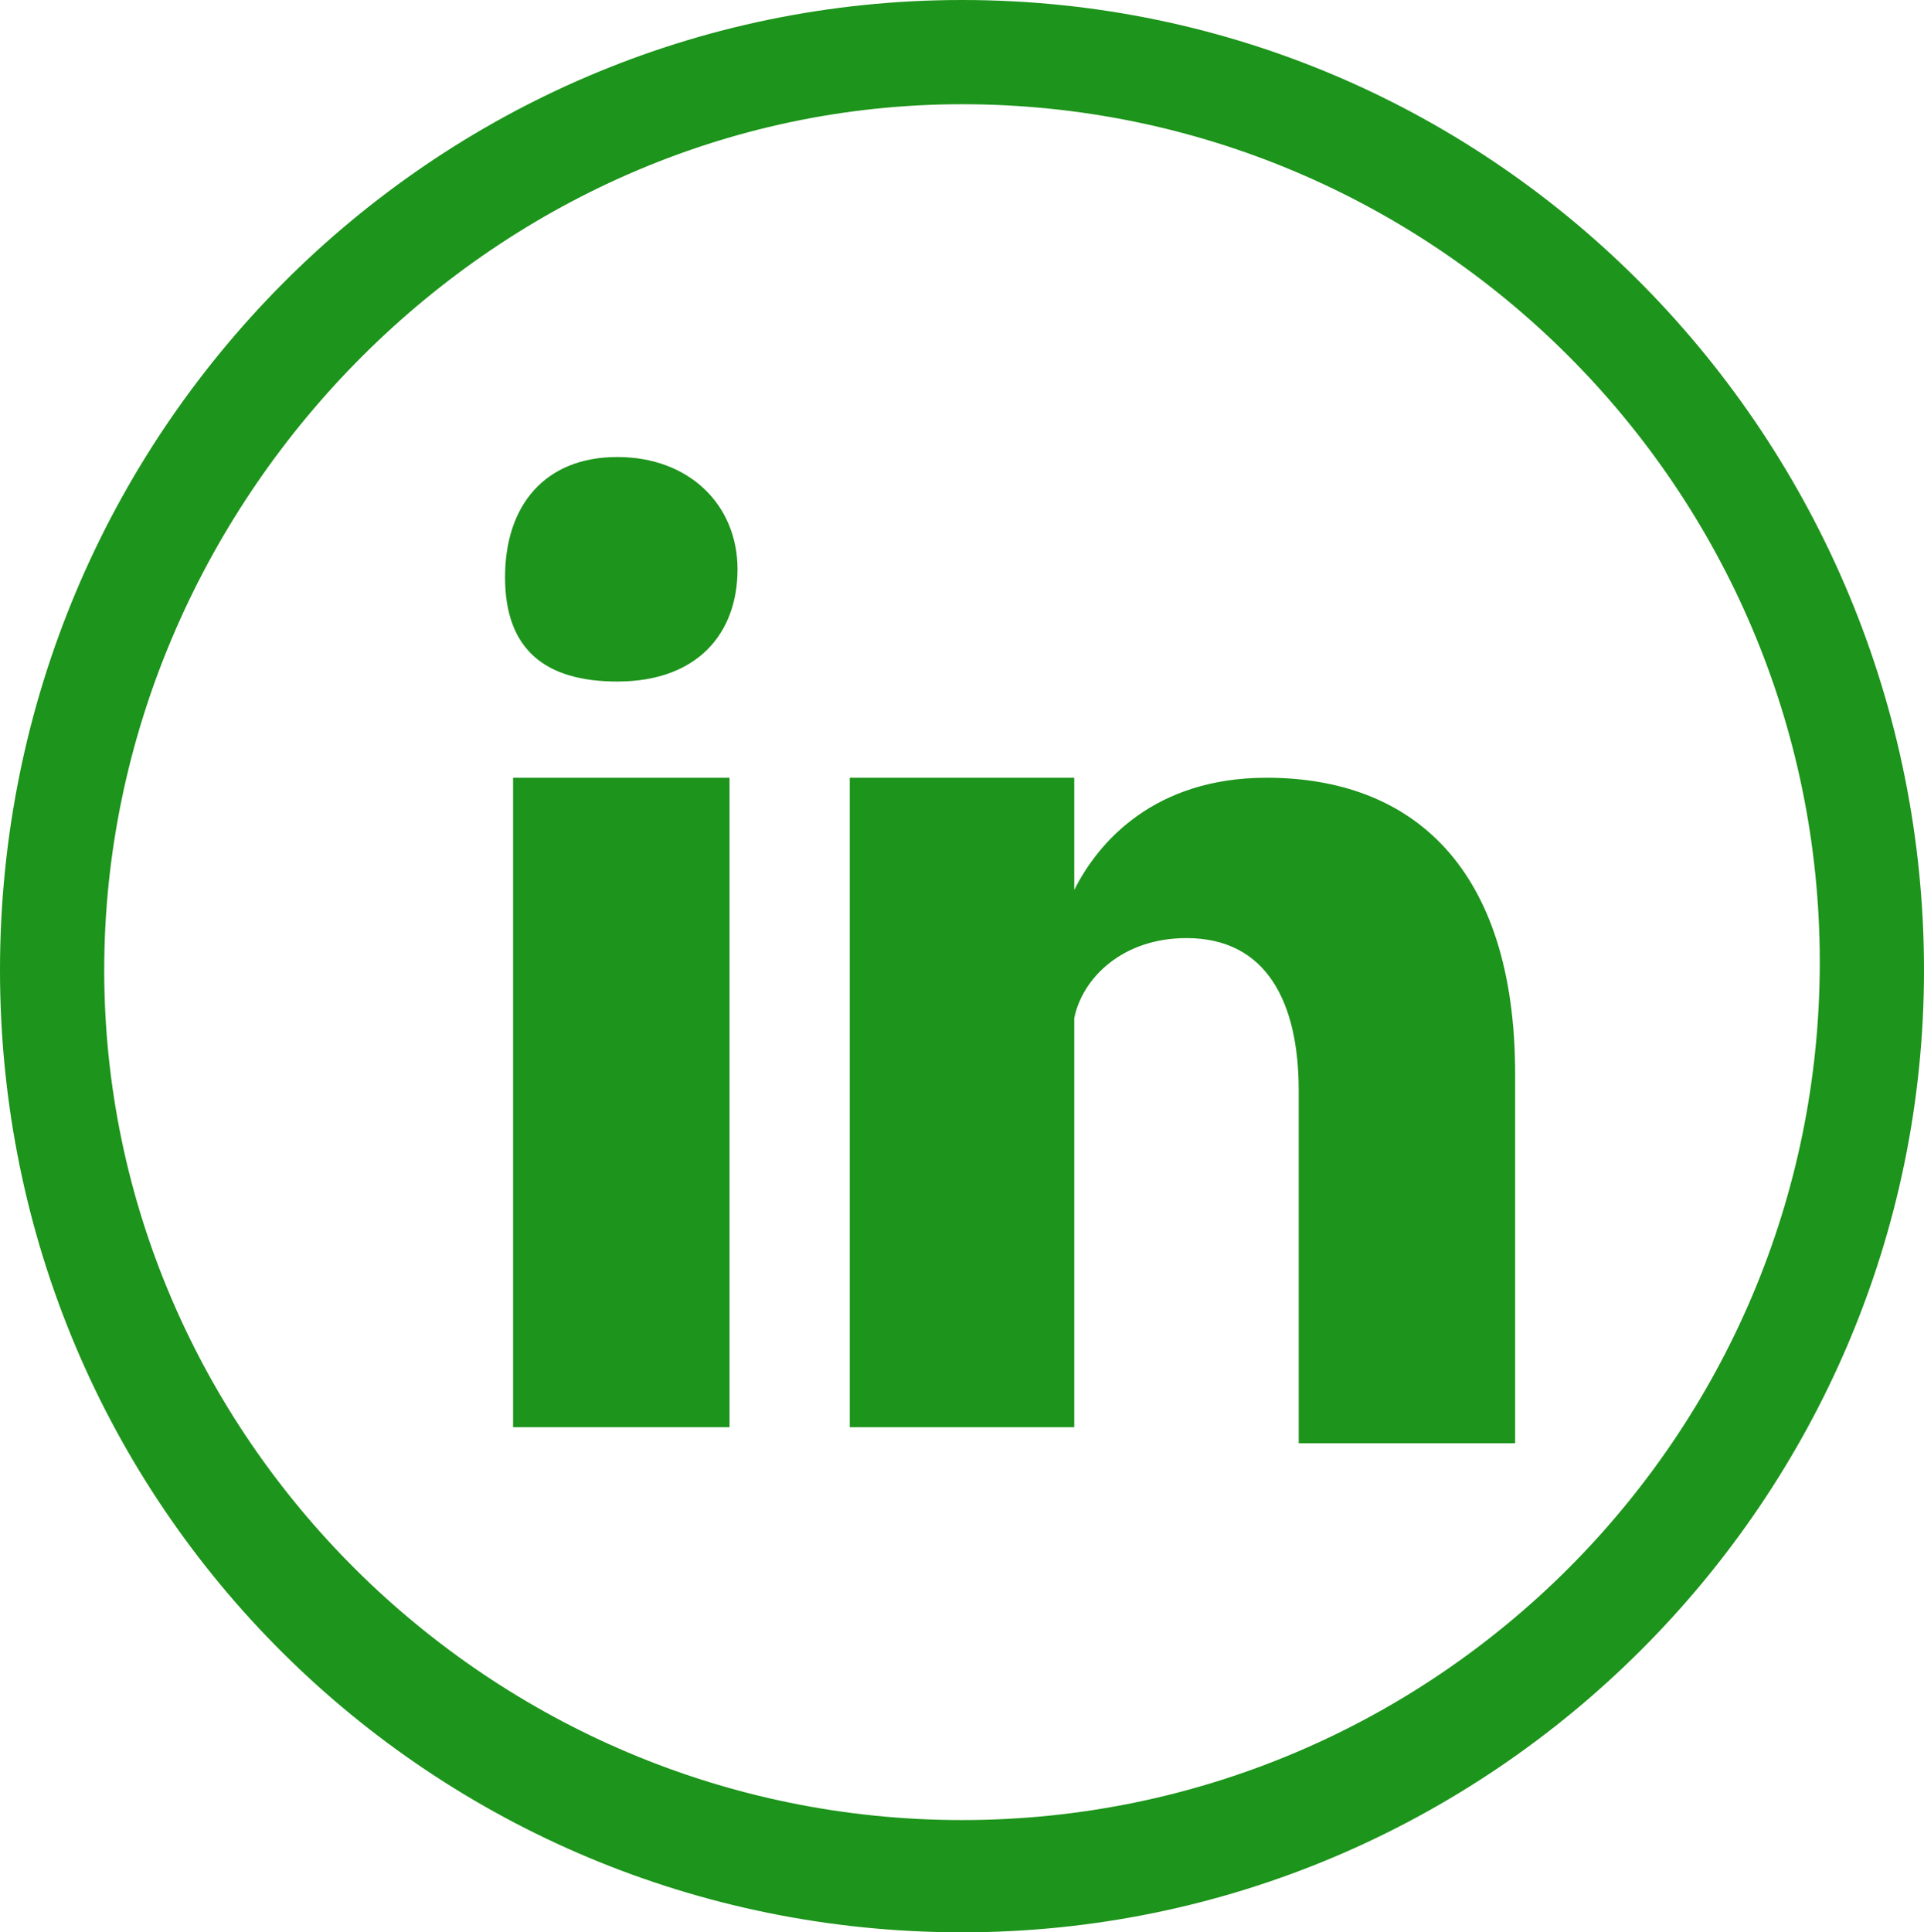 <?xml version="1.0" encoding="utf-8"?>
<!-- Generator: Adobe Illustrator 26.1.0, SVG Export Plug-In . SVG Version: 6.00 Build 0)  -->
<svg version="1.1" id="Layer_1" xmlns="http://www.w3.org/2000/svg" xmlns:xlink="http://www.w3.org/1999/xlink" x="0px" y="0px"
	 viewBox="0 0 24 24.1" style="enable-background:new 0 0 24 24.1;" xml:space="preserve">
<style type="text/css">
	.st0{fill:#1D941B;}
</style>
<g>
	<g>
		<path class="st0" d="M12,1.3c5.9,0,10.7,4.8,10.7,10.7S17.9,22.7,12,22.7S1.3,17.9,1.3,12.1S6.1,1.3,12,1.3 M12,0
			C5.4,0,0,5.4,0,12.1s5.4,12,12,12s12-5.4,12-12S18.7,0,12,0L12,0z"/>
	</g>
	<g>
		<path class="st0" d="M13.4,17.9v-4.6c0-0.3,0-0.5,0-0.6c0.1-0.5,0.6-1,1.4-1c1,0,1.4,0.8,1.4,1.9V18h2.7l0,0v-4.6
			c0-2.6-1.3-3.7-3.1-3.7c-1.4,0-2.1,0.8-2.4,1.4V9.7h-2.8c0,0.8,0,8.1,0,8.1h2.8V17.9z"/>
		<rect x="6.4" y="9.7" class="st0" width="2.7" height="8.1"/>
		<path class="st0" d="M7.7,8.5L7.7,8.5c1,0,1.5-0.6,1.5-1.4S8.6,5.7,7.7,5.7S6.3,6.3,6.3,7.2S6.8,8.5,7.7,8.5z"/>
	</g>
</g>
</svg>
